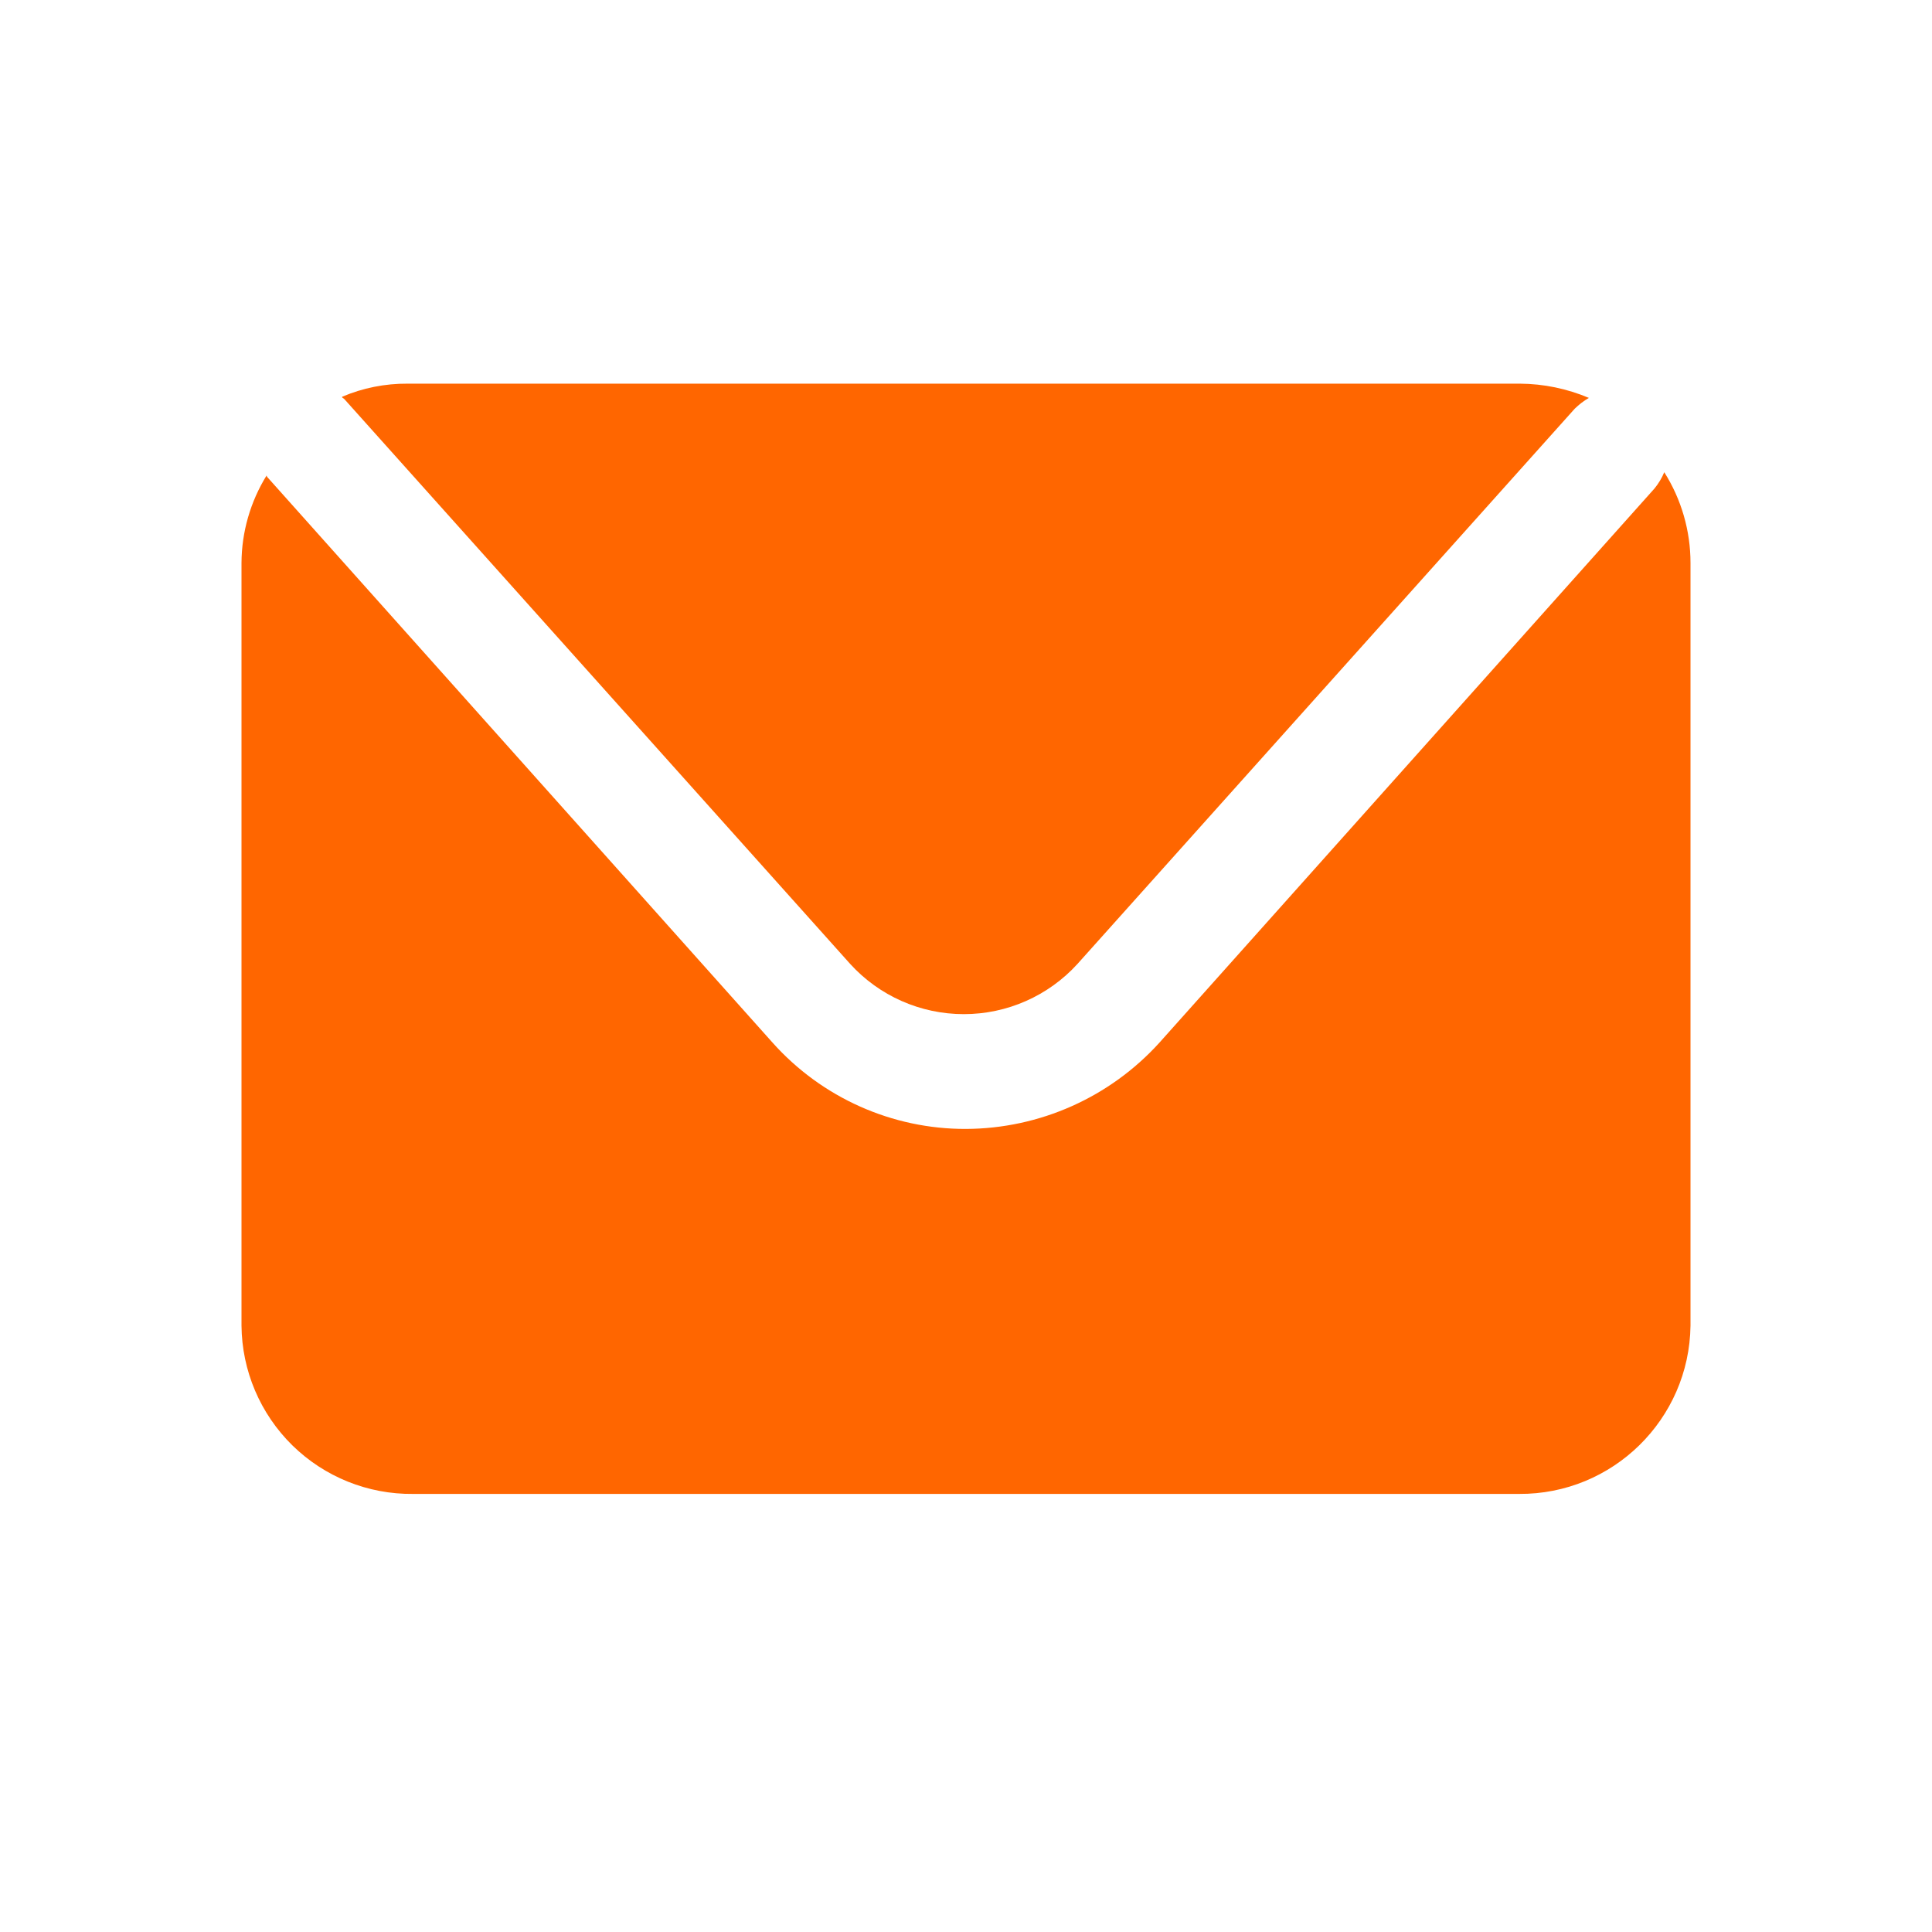 <svg width="24" height="24" viewBox="0 0 24 24" fill="none" xmlns="http://www.w3.org/2000/svg">
<path d="M4.276 4.956L10.561 11.974C10.923 12.372 11.435 12.598 11.973 12.598C12.51 12.598 13.023 12.372 13.385 11.974L19.561 5.078C19.614 5.026 19.673 4.98 19.738 4.943C19.467 4.828 19.176 4.768 18.882 4.766H5.063C4.784 4.764 4.506 4.819 4.249 4.929C4.249 4.943 4.262 4.943 4.276 4.956Z" fill="#FF6600"/>
<path d="M20.674 5.866C20.644 5.939 20.602 6.008 20.552 6.069L14.403 12.952C13.788 13.631 12.916 14.02 12 14.024C11.083 14.027 10.208 13.636 9.597 12.952L3.339 5.947C3.326 5.934 3.312 5.92 3.312 5.906C3.11 6.233 3.002 6.609 3 6.992V16.468C3.005 17.027 3.232 17.562 3.632 17.955C4.032 18.347 4.571 18.564 5.131 18.558H18.869C20.033 18.566 20.985 17.632 21 16.468V6.992C21 6.594 20.887 6.203 20.674 5.866Z" fill="#FF6600"/>
</svg>
